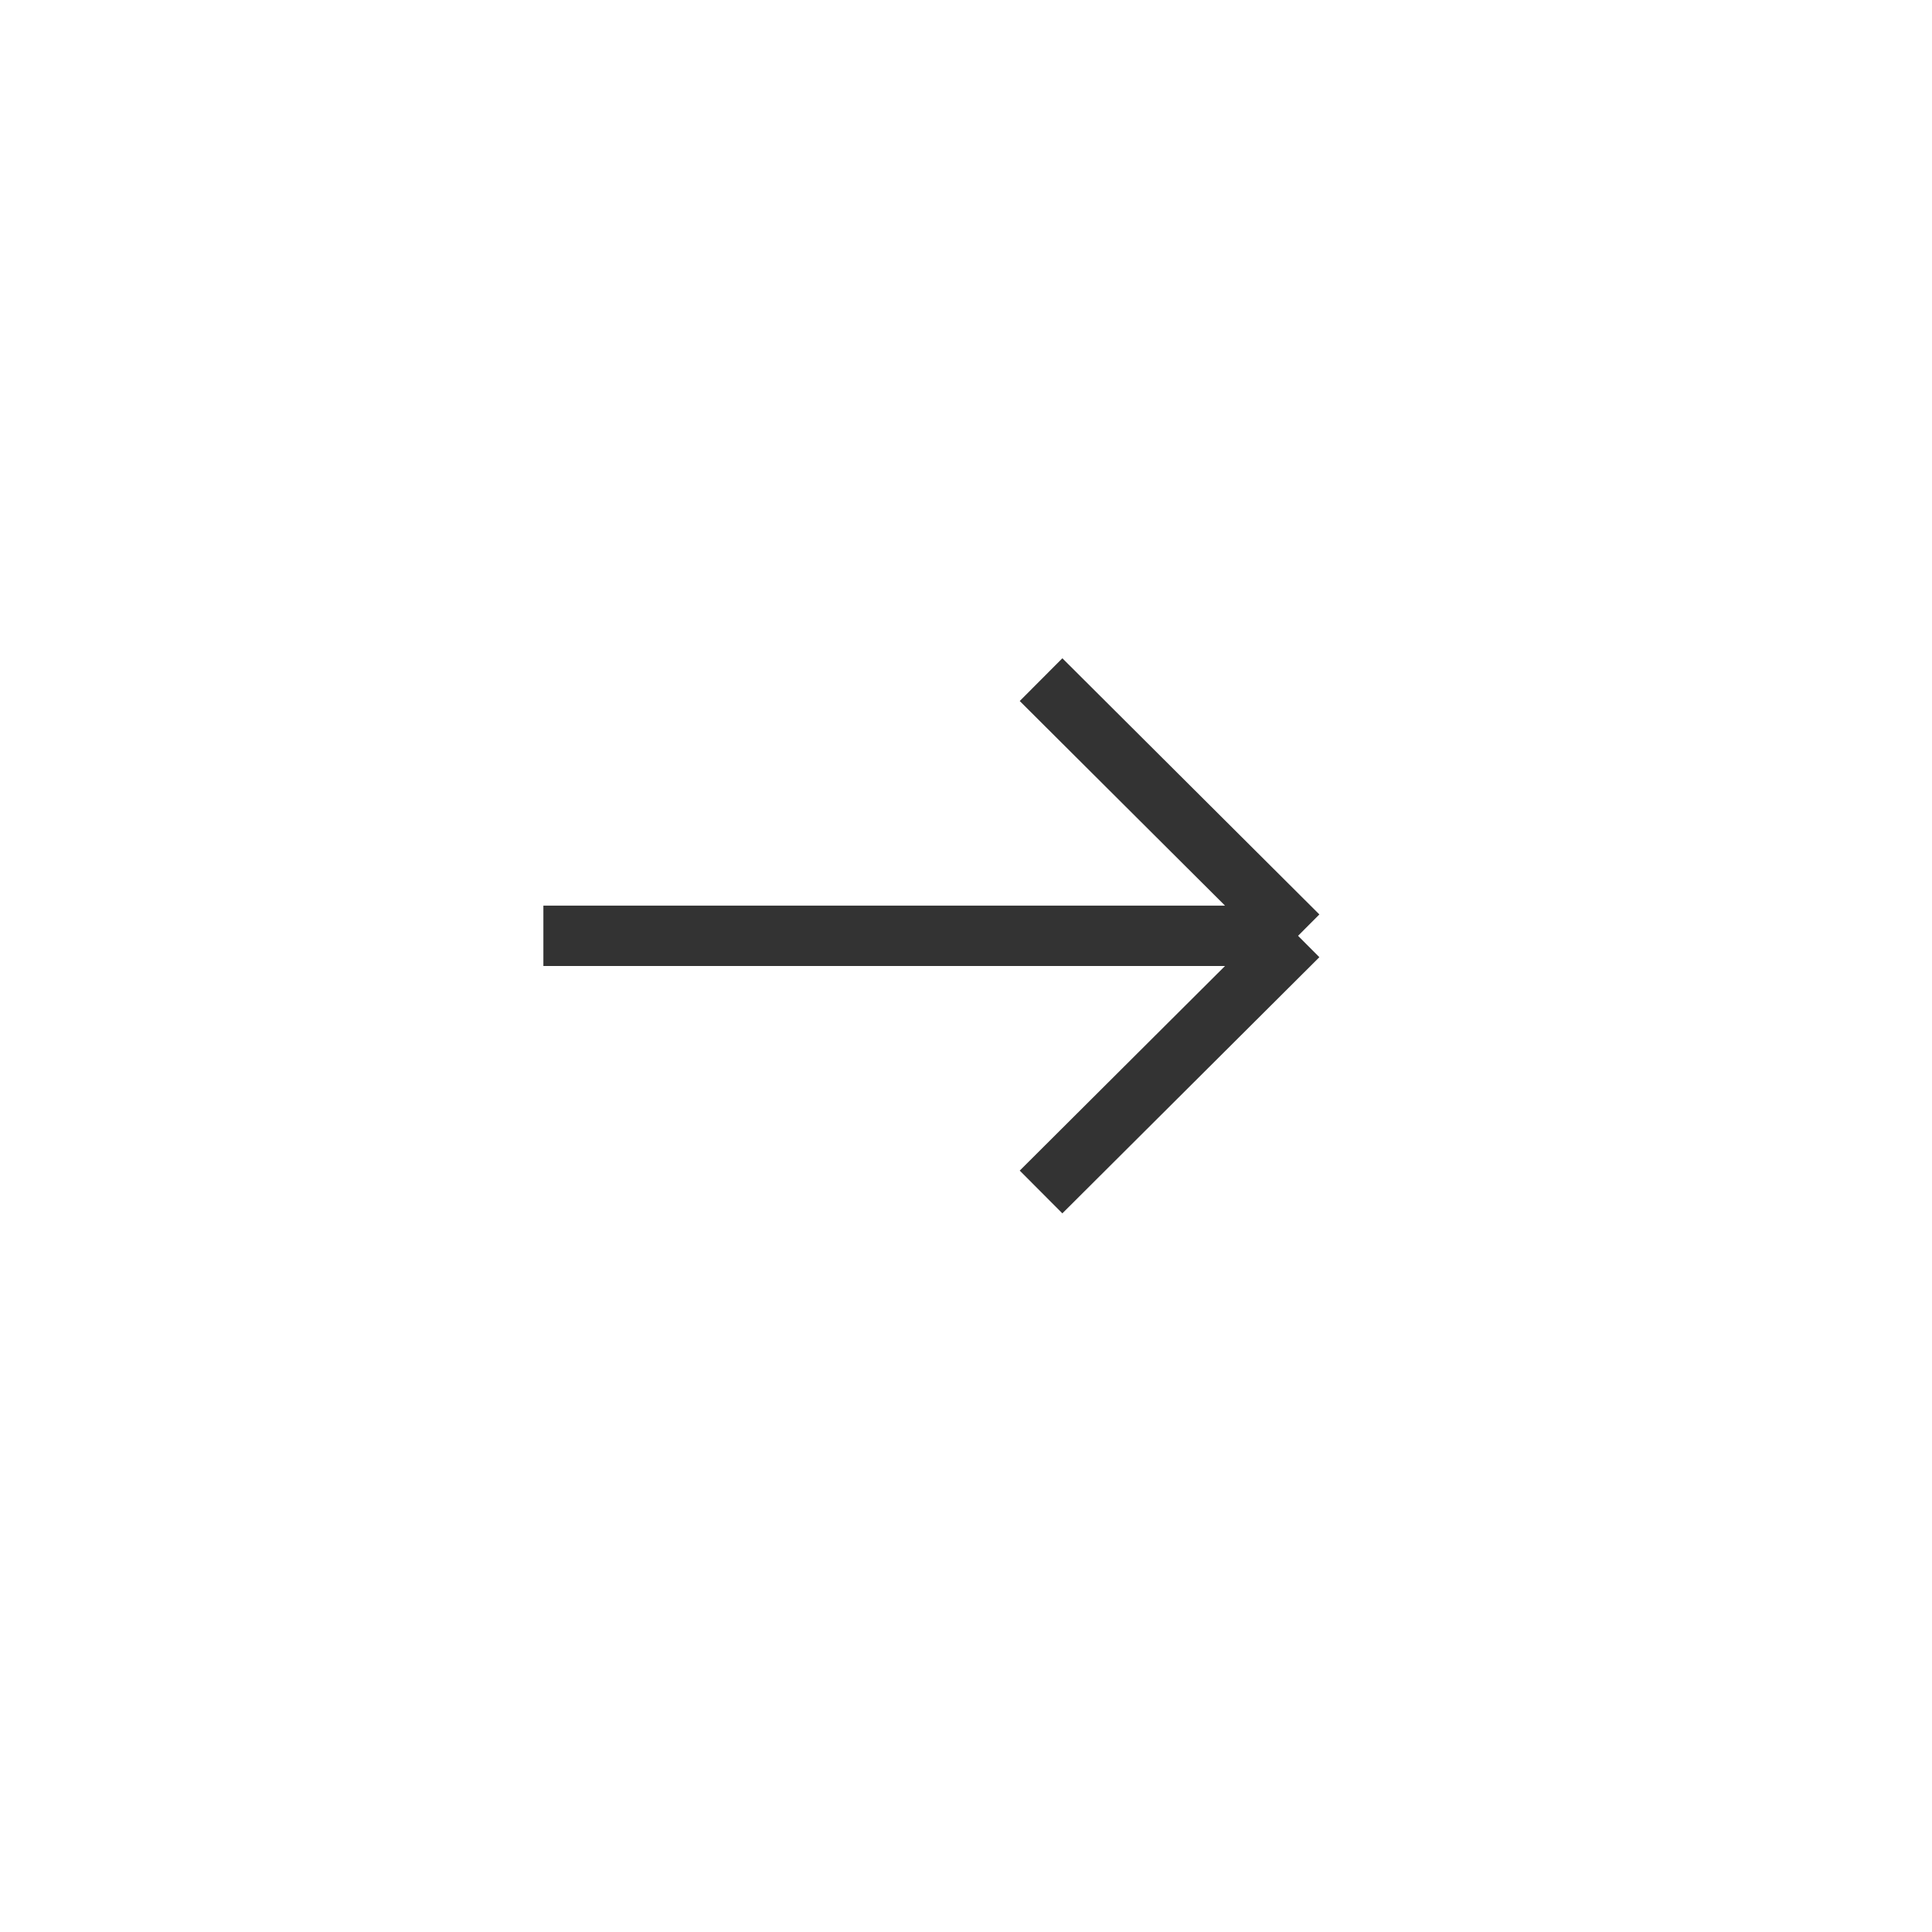 <svg width="32" height="32" viewBox="0 0 32 32" fill="none" xmlns="http://www.w3.org/2000/svg">
<path d="M17.243 11.257L21.5 15.5M21.5 15.5L17.243 19.743M21.5 15.5H9" stroke="black" stroke-opacity="0.8"/>
</svg>
